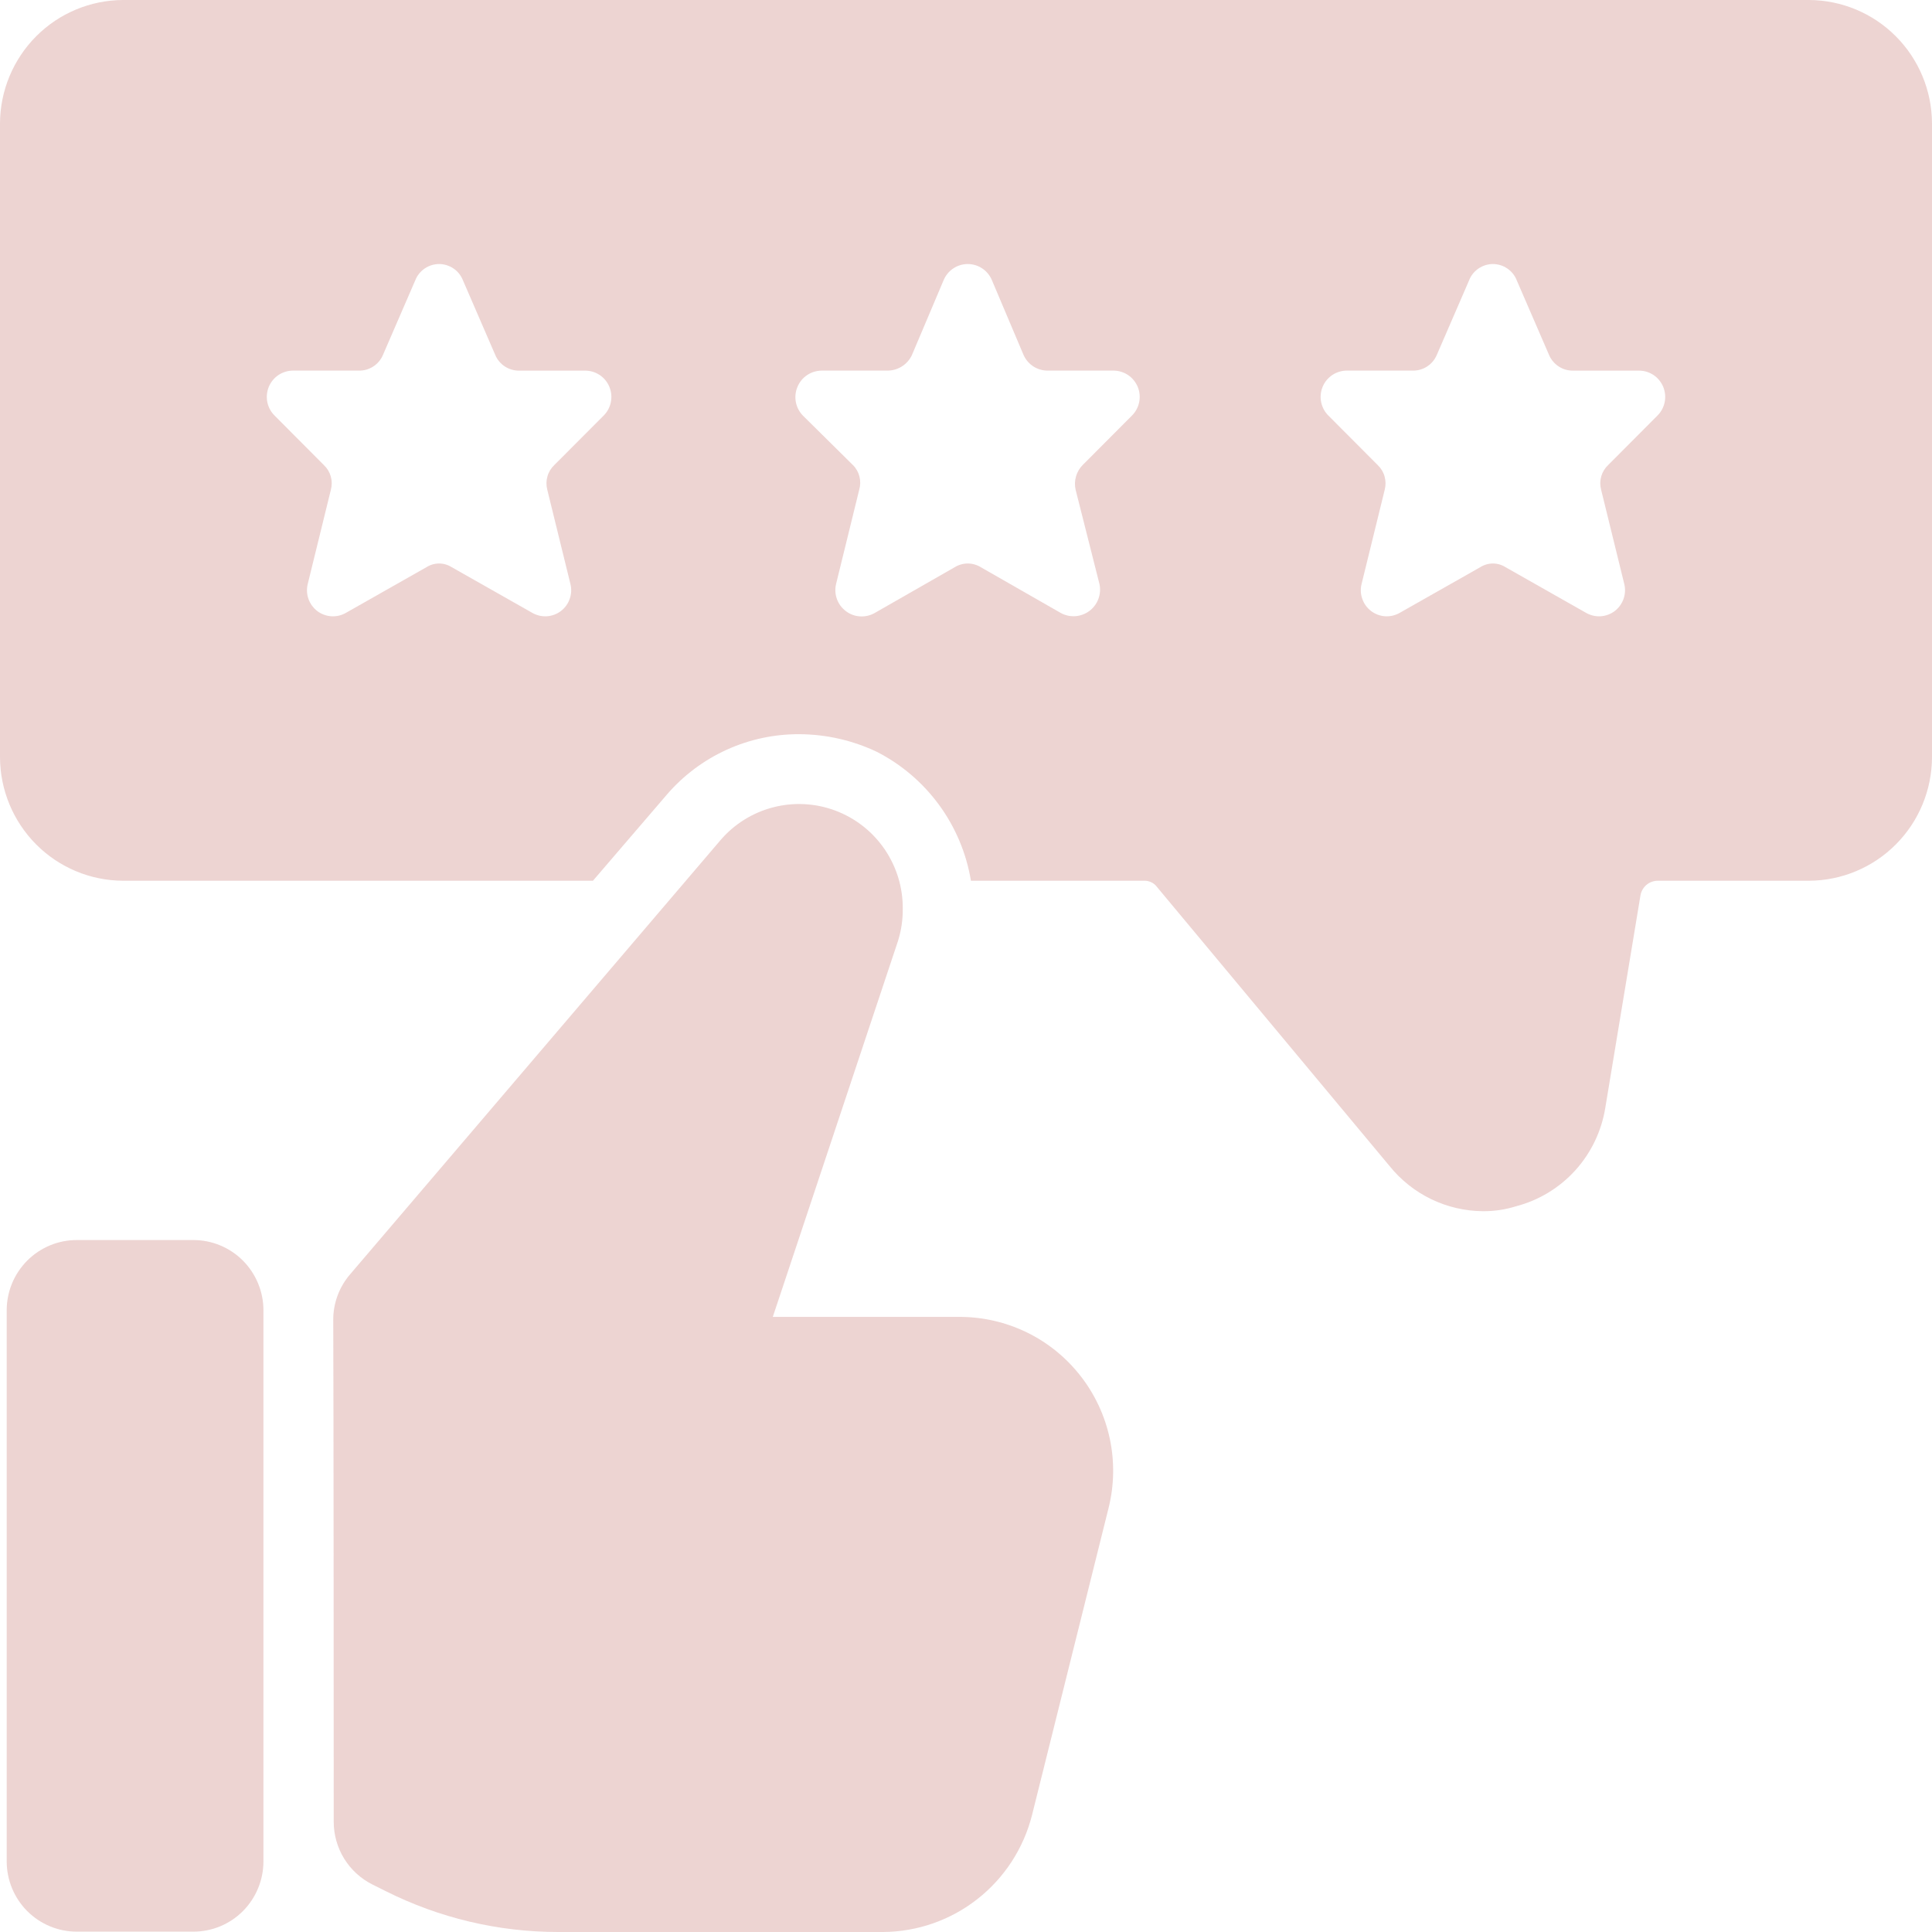 <svg width="45" height="45" viewBox="0 0 45 45" fill="none" xmlns="http://www.w3.org/2000/svg">
<g opacity="0.2">
<path d="M2.864 20.514H13.811L15.529 18.512C15.912 18.066 16.387 17.709 16.921 17.465C17.455 17.222 18.035 17.097 18.622 17.101C19.244 17.104 19.859 17.244 20.422 17.511C20.996 17.804 21.494 18.229 21.875 18.751C22.256 19.272 22.509 19.876 22.615 20.514H26.64C26.7 20.511 26.76 20.523 26.814 20.549C26.869 20.574 26.916 20.613 26.951 20.662L32.367 27.161C32.63 27.487 32.961 27.75 33.338 27.932C33.714 28.113 34.126 28.209 34.544 28.211C34.804 28.213 35.064 28.174 35.313 28.096C35.844 27.957 36.324 27.666 36.693 27.258C37.062 26.85 37.304 26.343 37.391 25.799L38.209 20.859C38.225 20.762 38.275 20.673 38.35 20.61C38.425 20.547 38.52 20.513 38.618 20.514H42.136C42.895 20.511 43.621 20.207 44.157 19.669C44.694 19.131 44.996 18.403 45 17.642V2.872C44.996 2.111 44.694 1.383 44.157 0.845C43.621 0.307 42.895 0.004 42.136 0H2.864C2.105 0.004 1.379 0.307 0.843 0.845C0.307 1.383 0.004 2.111 0 2.872V17.642C0.004 18.403 0.307 19.131 0.843 19.669C1.379 20.207 2.105 20.511 2.864 20.514ZM31.369 8.632H32.907C33.025 8.634 33.141 8.601 33.24 8.536C33.339 8.472 33.417 8.38 33.464 8.271L34.217 6.532C34.26 6.419 34.337 6.323 34.436 6.255C34.535 6.187 34.653 6.15 34.773 6.15C34.893 6.15 35.011 6.187 35.11 6.255C35.209 6.323 35.286 6.419 35.329 6.532L36.082 8.271C36.129 8.38 36.207 8.472 36.306 8.536C36.405 8.601 36.52 8.634 36.639 8.633H38.177C38.298 8.633 38.416 8.669 38.517 8.737C38.617 8.805 38.695 8.902 38.741 9.014C38.786 9.127 38.798 9.251 38.773 9.37C38.748 9.489 38.689 9.598 38.602 9.683L37.457 10.832C37.38 10.904 37.325 10.995 37.296 11.096C37.267 11.197 37.266 11.304 37.293 11.406L37.833 13.605C37.861 13.72 37.854 13.84 37.815 13.951C37.775 14.063 37.704 14.16 37.611 14.232C37.517 14.303 37.404 14.345 37.287 14.354C37.169 14.362 37.052 14.335 36.949 14.278L35.067 13.211C34.979 13.155 34.877 13.125 34.773 13.125C34.669 13.125 34.566 13.155 34.478 13.211L32.596 14.278C32.493 14.335 32.376 14.362 32.259 14.354C32.141 14.345 32.029 14.303 31.935 14.232C31.841 14.16 31.77 14.063 31.731 13.951C31.691 13.84 31.685 13.72 31.713 13.605L32.253 11.406C32.279 11.304 32.278 11.197 32.249 11.096C32.221 10.995 32.165 10.904 32.089 10.832L30.944 9.683C30.857 9.598 30.798 9.489 30.773 9.37C30.748 9.251 30.759 9.127 30.805 9.014C30.85 8.902 30.928 8.805 31.029 8.737C31.129 8.669 31.248 8.633 31.369 8.632ZM19.145 8.632H20.684C20.801 8.63 20.915 8.594 21.013 8.531C21.111 8.467 21.19 8.377 21.24 8.271L21.976 6.532C22.022 6.419 22.1 6.322 22.201 6.254C22.301 6.186 22.42 6.15 22.541 6.15C22.662 6.15 22.781 6.186 22.881 6.254C22.982 6.322 23.06 6.419 23.106 6.532L23.842 8.271C23.891 8.379 23.969 8.47 24.068 8.534C24.166 8.598 24.281 8.632 24.399 8.632H25.937C26.058 8.633 26.176 8.669 26.277 8.737C26.377 8.805 26.455 8.902 26.501 9.014C26.547 9.127 26.558 9.251 26.533 9.37C26.508 9.489 26.448 9.598 26.362 9.683L25.217 10.832C25.144 10.906 25.09 10.997 25.062 11.098C25.033 11.198 25.03 11.304 25.053 11.406L25.609 13.605C25.634 13.721 25.624 13.841 25.583 13.952C25.541 14.063 25.469 14.16 25.374 14.23C25.279 14.301 25.166 14.343 25.049 14.352C24.931 14.36 24.813 14.335 24.709 14.278L22.844 13.211C22.753 13.155 22.648 13.125 22.541 13.125C22.434 13.125 22.329 13.155 22.238 13.211L20.373 14.278C20.269 14.337 20.151 14.364 20.032 14.357C19.913 14.35 19.799 14.308 19.704 14.236C19.608 14.165 19.535 14.067 19.494 13.955C19.453 13.843 19.446 13.722 19.473 13.605L20.013 11.406C20.042 11.306 20.044 11.2 20.018 11.098C19.992 10.997 19.94 10.905 19.866 10.832L18.704 9.683C18.618 9.596 18.56 9.486 18.537 9.366C18.515 9.246 18.527 9.122 18.575 9.01C18.622 8.897 18.701 8.801 18.803 8.734C18.905 8.667 19.024 8.632 19.145 8.632ZM6.824 8.632H8.362C8.48 8.634 8.595 8.601 8.694 8.536C8.793 8.472 8.871 8.38 8.918 8.271L9.671 6.532C9.715 6.419 9.791 6.323 9.89 6.255C9.99 6.187 10.107 6.15 10.227 6.15C10.348 6.15 10.465 6.187 10.565 6.255C10.664 6.323 10.74 6.419 10.784 6.532L11.537 8.271C11.583 8.38 11.661 8.472 11.76 8.536C11.859 8.601 11.975 8.634 12.093 8.633H13.631C13.752 8.633 13.871 8.669 13.971 8.737C14.072 8.805 14.15 8.902 14.195 9.014C14.241 9.127 14.252 9.251 14.227 9.37C14.203 9.489 14.143 9.598 14.057 9.683L12.911 10.832C12.835 10.904 12.779 10.995 12.751 11.096C12.722 11.197 12.721 11.304 12.747 11.406L13.287 13.605C13.315 13.72 13.309 13.84 13.269 13.951C13.23 14.063 13.159 14.16 13.065 14.232C12.971 14.303 12.859 14.345 12.741 14.354C12.624 14.362 12.507 14.335 12.404 14.278L10.522 13.211C10.434 13.155 10.332 13.125 10.227 13.125C10.123 13.125 10.021 13.155 9.933 13.211L8.051 14.278C7.948 14.336 7.831 14.362 7.713 14.354C7.596 14.345 7.483 14.303 7.389 14.232C7.296 14.16 7.225 14.063 7.185 13.952C7.146 13.84 7.139 13.72 7.167 13.605L7.707 11.406C7.734 11.304 7.733 11.197 7.704 11.096C7.675 10.995 7.62 10.904 7.543 10.832L6.399 9.683C6.312 9.598 6.252 9.489 6.227 9.37C6.203 9.251 6.214 9.127 6.259 9.014C6.305 8.902 6.383 8.805 6.483 8.737C6.584 8.669 6.702 8.633 6.824 8.632Z" fill="#A4271F"/>
<path d="M1.789 28.883H4.503C4.936 28.883 5.352 29.055 5.658 29.362C5.964 29.67 6.136 30.086 6.136 30.521V43.354C6.136 43.789 5.964 44.205 5.658 44.513C5.352 44.82 4.936 44.992 4.503 44.992H1.789C1.356 44.992 0.941 44.82 0.634 44.513C0.328 44.205 0.156 43.789 0.156 43.354V30.521C0.156 30.306 0.198 30.093 0.28 29.894C0.362 29.695 0.483 29.515 0.634 29.362C0.786 29.21 0.966 29.09 1.164 29.007C1.362 28.925 1.575 28.883 1.789 28.883Z" fill="#A4271F"/>
<path d="M21.027 21.171C21.032 20.673 20.883 20.187 20.602 19.777C20.321 19.367 19.921 19.054 19.456 18.88C18.991 18.706 18.485 18.68 18.005 18.805C17.524 18.93 17.094 19.2 16.773 19.579L8.155 29.681C7.9 29.977 7.76 30.355 7.762 30.745C7.771 32.833 7.772 39.811 7.773 42.434C7.773 42.737 7.858 43.035 8.017 43.293C8.177 43.551 8.406 43.76 8.677 43.895L8.984 44.048C10.231 44.674 11.607 45 13.002 45H20.569C21.366 44.995 22.14 44.725 22.767 44.232C23.395 43.739 23.842 43.051 24.038 42.276L25.822 35.12C25.953 34.592 25.962 34.041 25.849 33.509C25.735 32.977 25.503 32.477 25.168 32.049C24.834 31.62 24.407 31.273 23.919 31.035C23.431 30.797 22.896 30.673 22.353 30.673H18L20.913 21.926C20.991 21.682 21.029 21.427 21.027 21.171Z" fill="#A4271F"/>
</g>
</svg>
